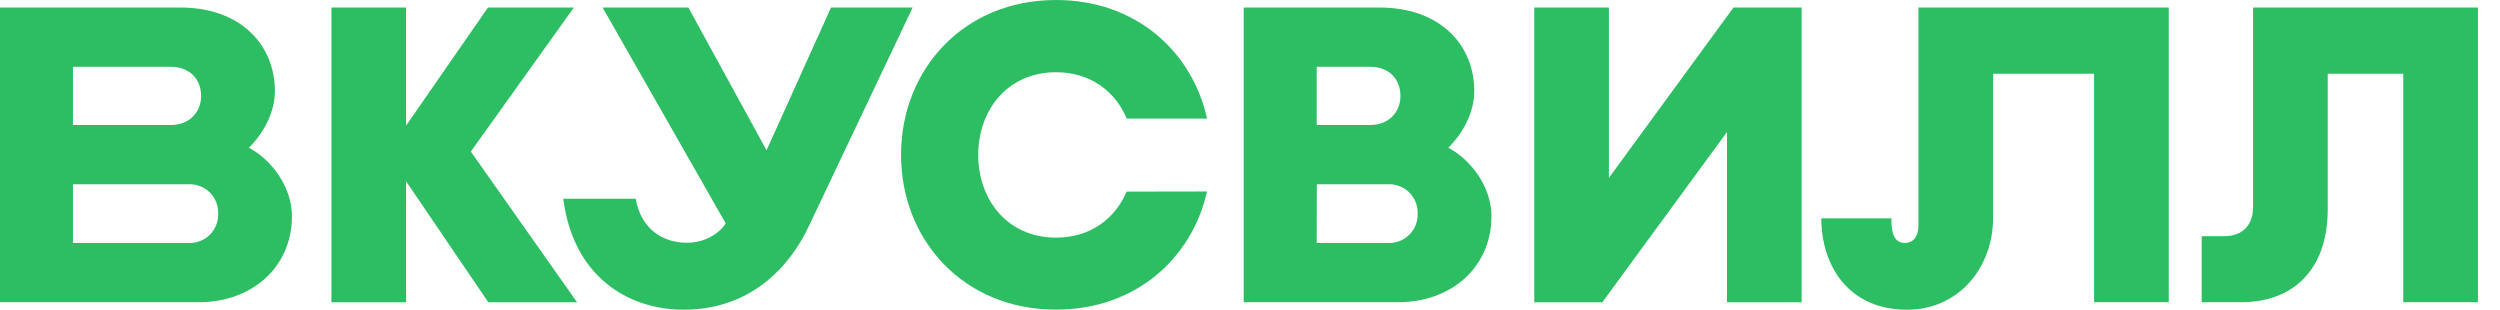 <?xml version="1.0" encoding="UTF-8"?> <svg xmlns:xlink="http://www.w3.org/1999/xlink" xmlns="http://www.w3.org/2000/svg" width="113" height="14" viewBox="0 0 113 14" fill="none"><path d="M63.199 13.66H56.215V0.34H62.354C65.131 0.34 66.638 2.067 66.638 4.113C66.638 5.03 66.175 5.969 65.464 6.678C66.513 7.231 67.415 8.476 67.415 9.773C67.415 12.055 65.627 13.66 63.199 13.66ZM59.515 10.982H62.746C62.921 10.989 63.096 10.96 63.26 10.896C63.424 10.833 63.573 10.736 63.697 10.613C63.822 10.489 63.92 10.342 63.986 10.179C64.051 10.016 64.082 9.842 64.077 9.666V9.645C64.082 9.47 64.051 9.296 63.986 9.134C63.921 8.971 63.824 8.824 63.7 8.7C63.576 8.577 63.427 8.481 63.264 8.417C63.102 8.353 62.927 8.323 62.752 8.329H59.521L59.515 10.982ZM59.515 5.65H61.923C62.785 5.65 63.3 5.059 63.3 4.335C63.3 3.61 62.821 3.019 61.923 3.019H59.515V5.65Z" fill="#2DBE64"></path><path d="M26.083 13.662L21.281 6.851L25.939 0.34H22.056L18.355 5.676V0.34H14.98V13.662H18.355V8.195L22.071 13.662H26.083Z" fill="#2DBE64"></path><path d="M86.712 0.339V10.198C86.712 10.64 86.516 10.98 86.101 10.98C85.515 10.98 85.491 10.312 85.491 9.87H82.324C82.324 12.007 83.551 14 86.201 14C88.505 14 90.09 12.128 90.09 9.828V3.334H94.653V13.66H98.028V0.339H86.712Z" fill="#2DBE64"></path><path d="M41.252 0.34L36.581 10.176C35.719 12.049 33.935 13.998 30.902 13.998C28.317 13.998 25.892 12.431 25.461 8.982H28.733C28.975 10.36 29.957 10.972 31.054 10.972C31.994 10.972 32.626 10.415 32.801 10.096L27.237 0.34H31.114L34.648 6.793L37.562 0.34H41.252Z" fill="#2DBE64"></path><path d="M8.985 13.66H0V0.339H8.141C10.917 0.339 12.425 2.067 12.425 4.113C12.425 5.031 11.962 5.968 11.251 6.678C12.299 7.231 13.196 8.475 13.196 9.773C13.196 12.055 11.416 13.66 8.985 13.66ZM3.297 10.982H8.536C8.711 10.988 8.886 10.958 9.049 10.894C9.211 10.83 9.36 10.734 9.484 10.611C9.608 10.487 9.705 10.34 9.77 10.177C9.835 10.015 9.866 9.841 9.861 9.666V9.645C9.866 9.47 9.835 9.296 9.77 9.134C9.705 8.971 9.608 8.824 9.484 8.701C9.36 8.577 9.211 8.481 9.049 8.417C8.886 8.353 8.711 8.323 8.536 8.329H3.297V10.982ZM3.297 5.65H7.712C8.574 5.65 9.09 5.06 9.09 4.335C9.09 3.61 8.607 3.019 7.712 3.019H3.297V5.65Z" fill="#2DBE64"></path><path d="M50.923 8.661C50.402 9.881 49.289 10.741 47.733 10.741C45.538 10.741 44.216 9.028 44.216 7.003C44.216 4.978 45.538 3.265 47.733 3.265C49.294 3.265 50.412 4.131 50.929 5.36H54.559C53.881 2.303 51.318 0 47.733 0C43.528 0 40.727 3.169 40.727 6.998C40.727 10.827 43.527 13.995 47.733 13.995C51.312 13.995 53.872 11.699 54.557 8.655L50.923 8.661Z" fill="#2DBE64"></path><path d="M78.353 0.34L72.722 8.039V0.34H69.348V13.662H72.426L78.059 5.968V13.662H81.434V0.34H78.353Z" fill="#2DBE64"></path><path d="M101.839 0.339V9.349C101.839 10.183 101.362 10.677 100.51 10.677H99.516V13.66H101.304C103.653 13.66 105.214 12.181 105.214 9.465V3.334H108.628V13.66H112.002V0.339H101.839Z" fill="#2DBE64"></path></svg> 